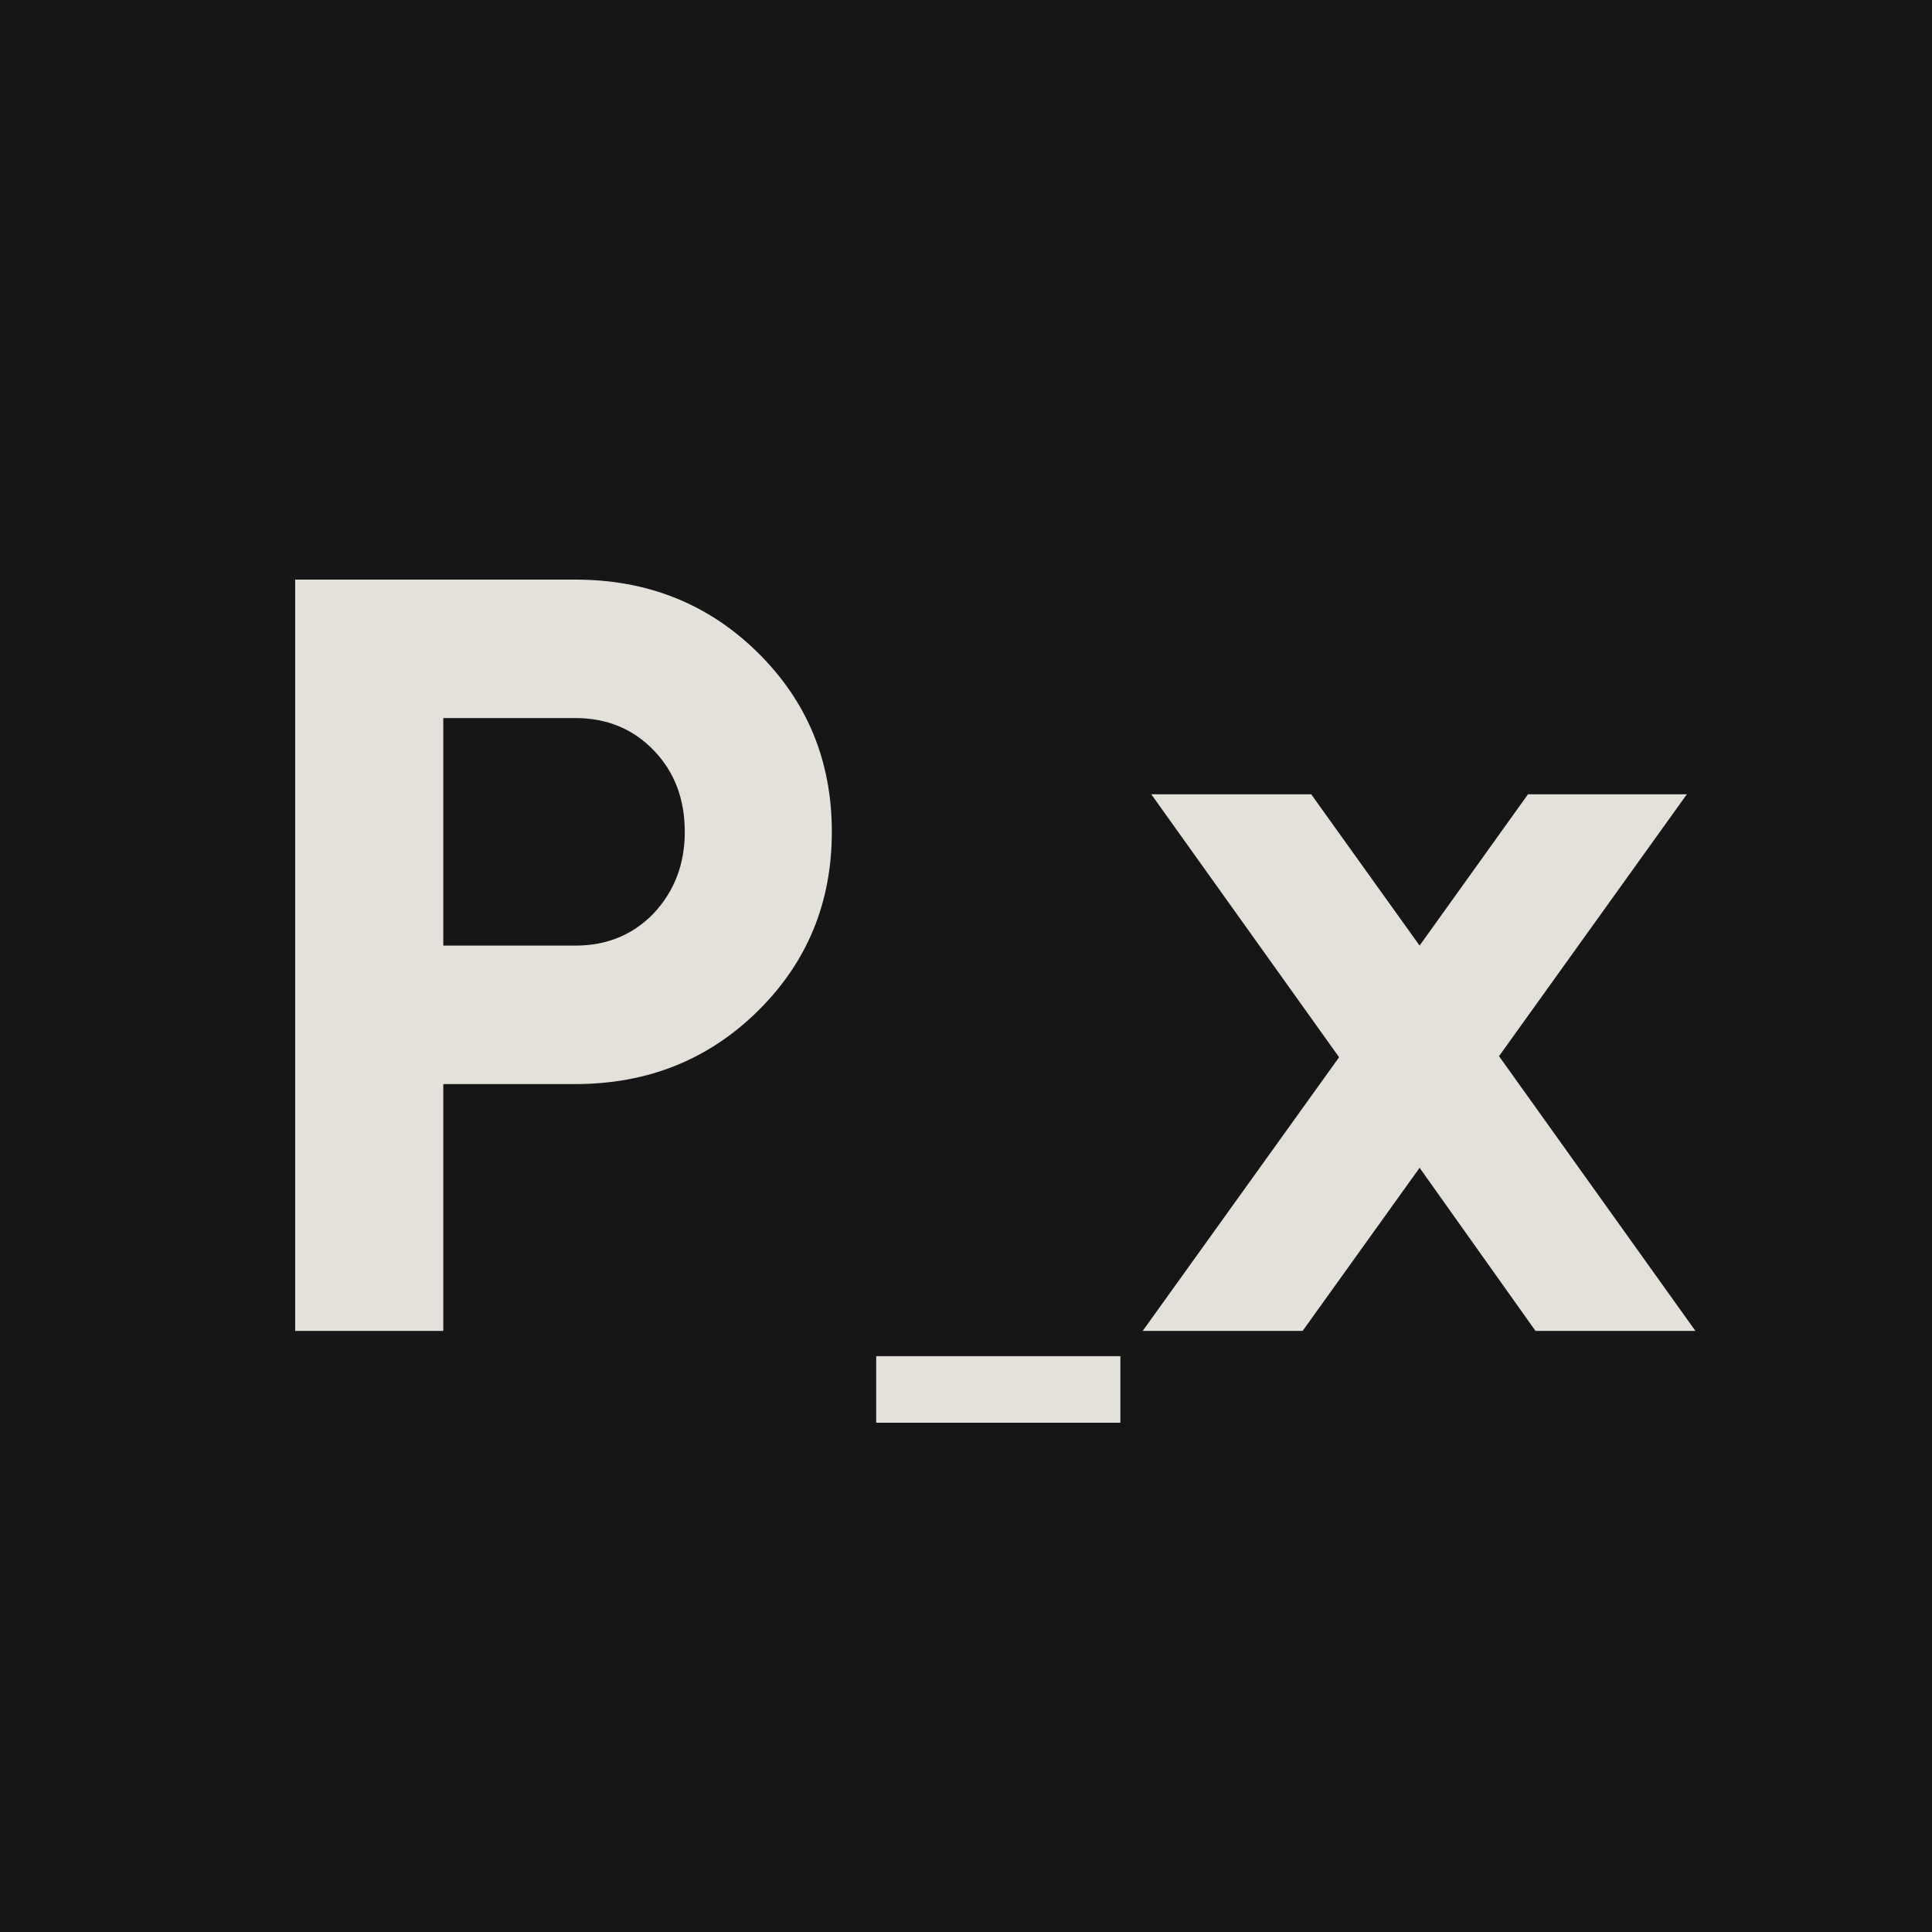 <?xml version="1.0" encoding="UTF-8"?> <svg xmlns="http://www.w3.org/2000/svg" width="180" height="180" viewBox="0 0 180 180" fill="none"><rect width="180" height="180" fill="#161616"></rect><path d="M53.6 54C60.333 54 66 56.267 70.6 60.8C75.2 65.333 77.5 70.9 77.5 77.5C77.5 84.1 75.2 89.667 70.6 94.2C66 98.733 60.333 101 53.6 101H41.3V124H27.5V54H53.6ZM53.6 88.1C56.533 88.1 58.967 87.1 60.9 85.1C62.833 83.033 63.8 80.5 63.8 77.5C63.8 74.433 62.833 71.9 60.9 69.9C58.967 67.9 56.533 66.9 53.6 66.9H41.3V88.1H53.6ZM81.634 132.55V126.35H104.384V132.55H81.634ZM157.961 124H143.061L132.261 108.8L121.361 124H106.461L124.761 98.5L107.261 74H122.161L132.261 88.1L142.361 74H157.161L139.661 98.4L157.961 124Z" fill="#E4E1DB"></path></svg> 